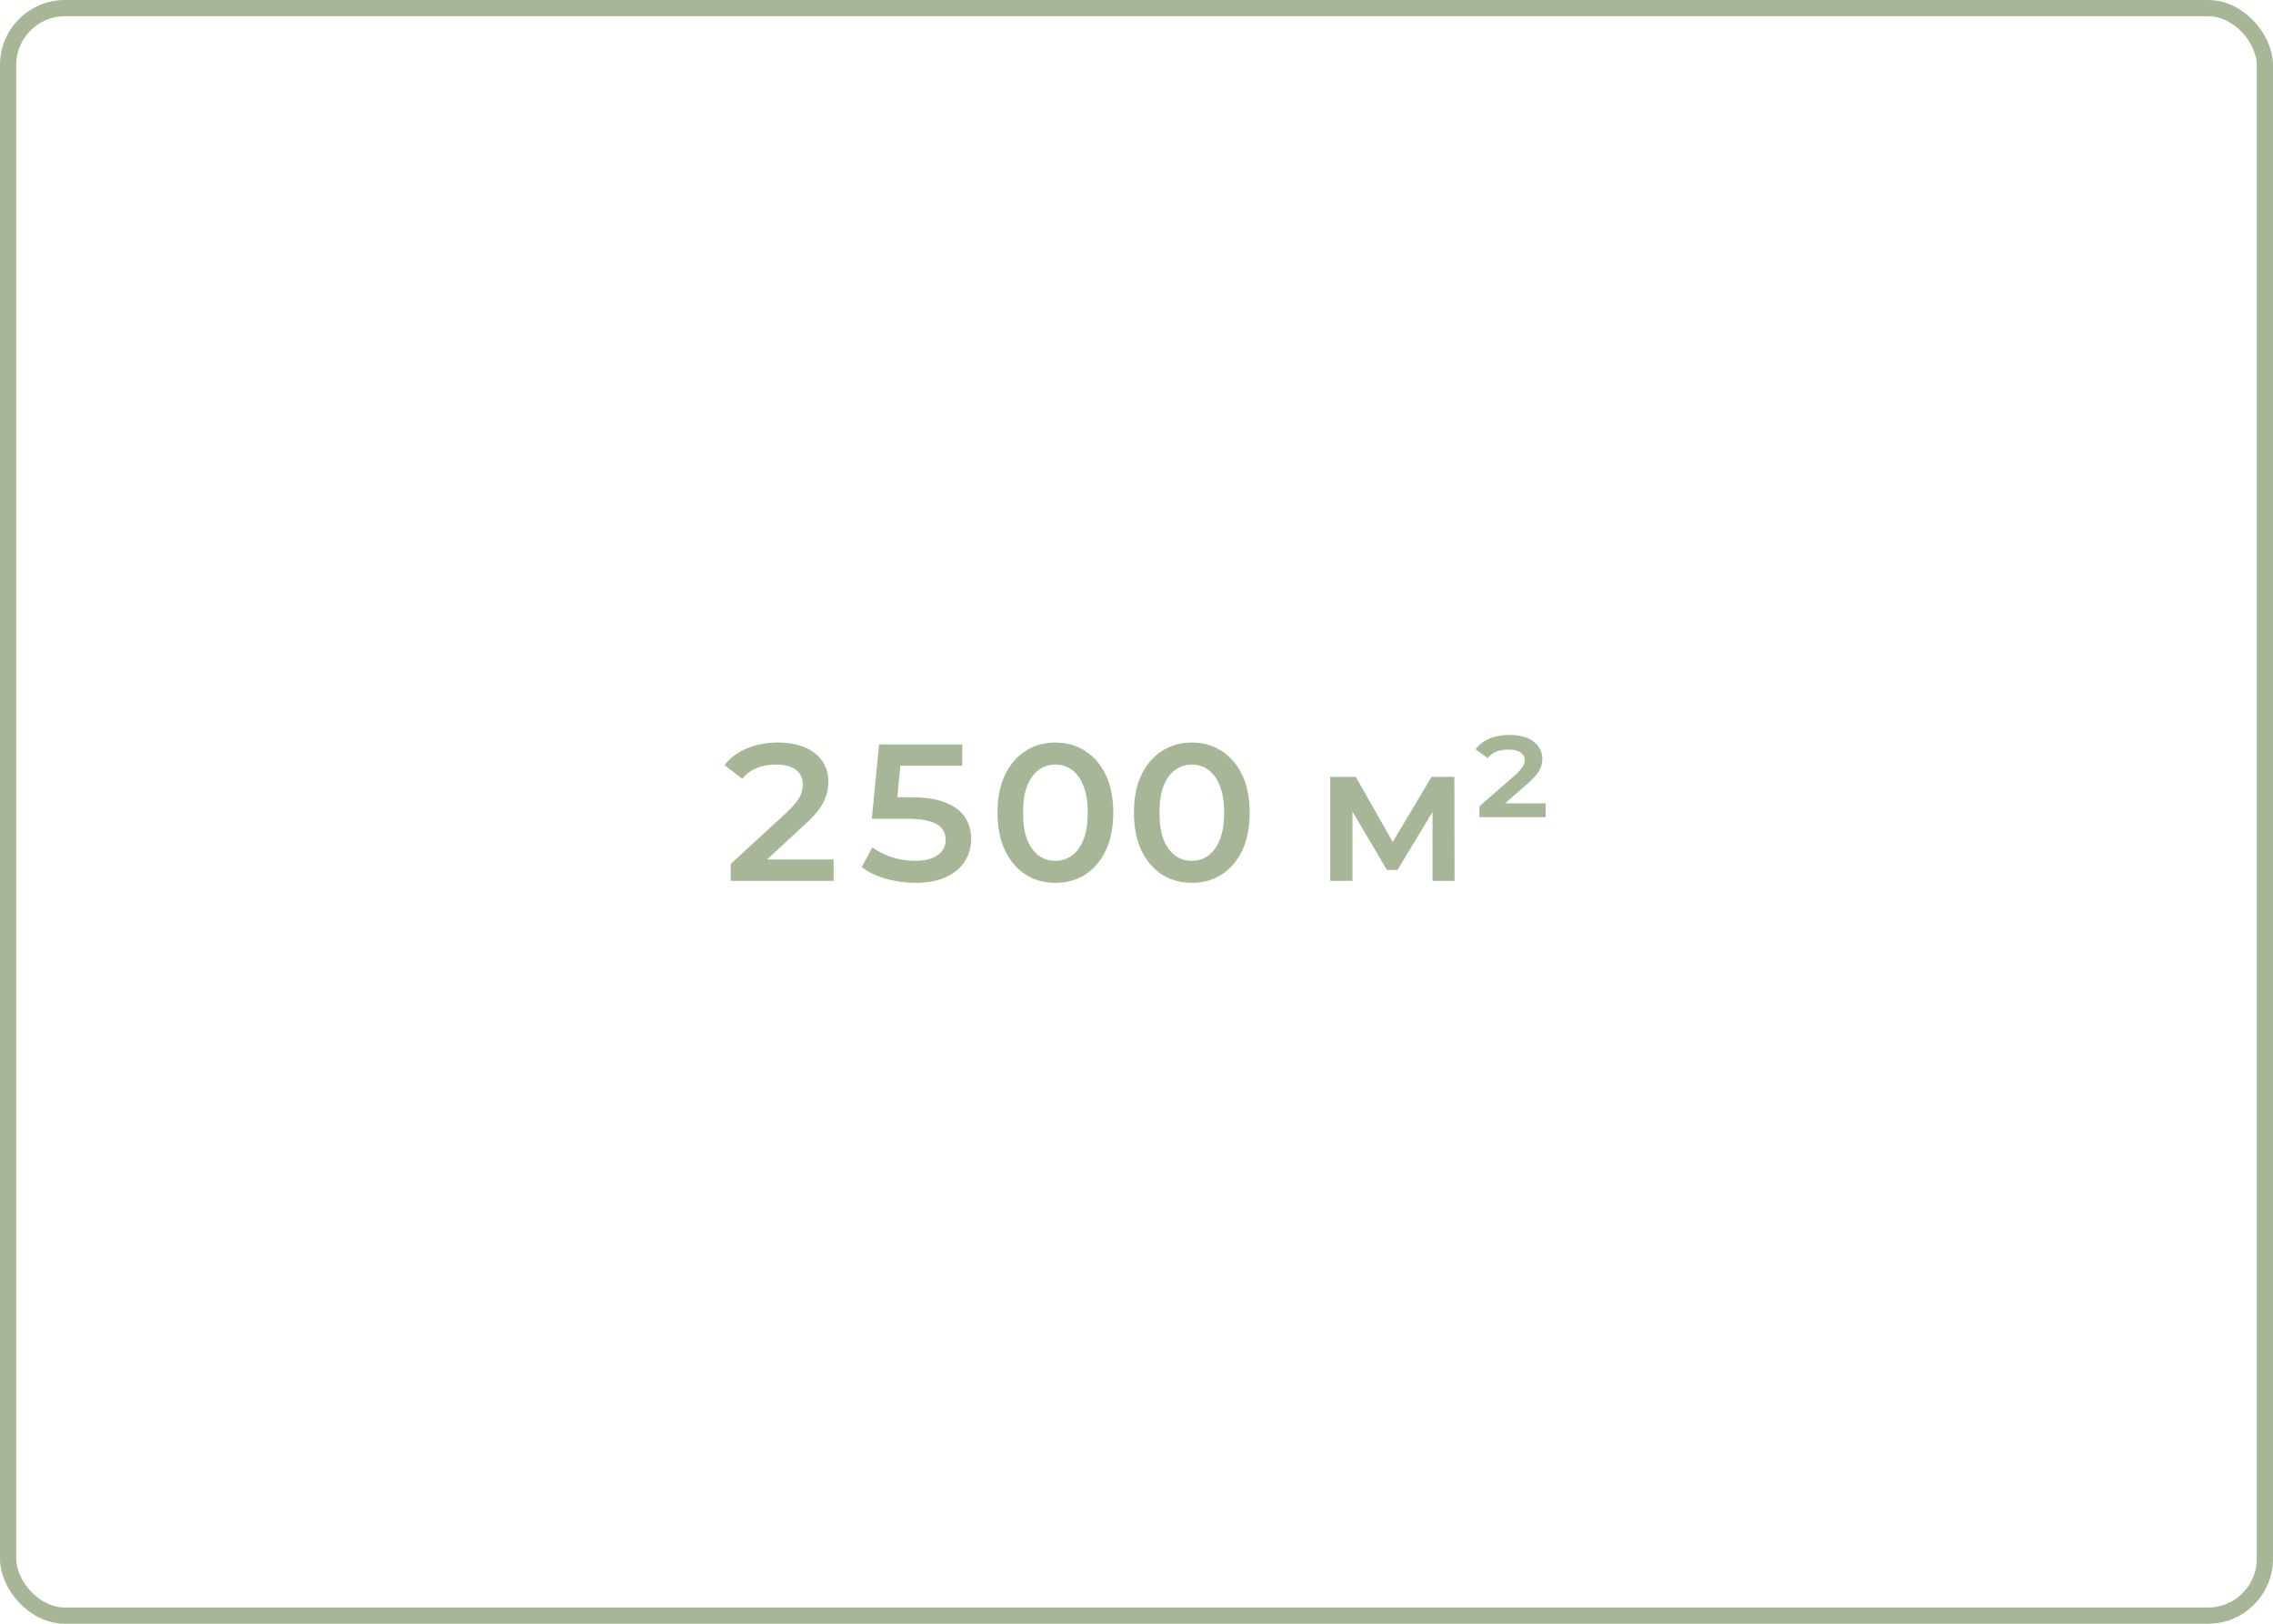 <svg width="280" height="200" viewBox="0 0 280 200" fill="none" xmlns="http://www.w3.org/2000/svg">
<path d="M90.016 108.5V106.412L96.904 100.076C97.464 99.548 97.888 99.084 98.176 98.684C98.464 98.284 98.656 97.916 98.752 97.58C98.848 97.228 98.896 96.9 98.896 96.596C98.896 96.084 98.768 95.652 98.512 95.3C98.256 94.932 97.888 94.652 97.408 94.46C96.928 94.268 96.32 94.172 95.584 94.172C94.72 94.172 93.928 94.316 93.208 94.604C92.504 94.892 91.912 95.332 91.432 95.924L89.248 94.244C89.92 93.364 90.824 92.684 91.96 92.204C93.112 91.708 94.408 91.46 95.848 91.46C97.112 91.46 98.208 91.66 99.136 92.06C100.064 92.444 100.776 92.996 101.272 93.716C101.784 94.436 102.04 95.292 102.04 96.284C102.04 96.828 101.96 97.364 101.8 97.892C101.656 98.42 101.376 98.988 100.96 99.596C100.544 100.188 99.928 100.852 99.112 101.588L93.232 107.036L92.848 105.86H102.688V108.5H90.016ZM112.725 108.74C111.909 108.74 111.093 108.66 110.277 108.5C109.461 108.356 108.701 108.14 107.997 107.852C107.293 107.564 106.677 107.212 106.149 106.796L107.469 104.372C108.125 104.868 108.909 105.268 109.821 105.572C110.749 105.876 111.717 106.028 112.725 106.028C113.525 106.028 114.205 105.924 114.765 105.716C115.325 105.508 115.749 105.212 116.037 104.828C116.341 104.444 116.493 103.988 116.493 103.46C116.493 102.932 116.349 102.476 116.061 102.092C115.773 101.692 115.277 101.388 114.573 101.18C113.869 100.956 112.901 100.844 111.669 100.844H107.397L108.285 91.7H118.533V94.316H109.413L111.045 92.828L110.397 99.668L108.837 98.204H112.269C114.029 98.204 115.445 98.428 116.517 98.876C117.605 99.308 118.397 99.916 118.893 100.7C119.389 101.468 119.637 102.348 119.637 103.34C119.637 104.316 119.389 105.212 118.893 106.028C118.397 106.844 117.637 107.5 116.613 107.996C115.605 108.492 114.309 108.74 112.725 108.74ZM130.009 108.74C128.617 108.74 127.385 108.396 126.313 107.708C125.241 107.004 124.401 106.012 123.793 104.732C123.185 103.436 122.881 101.892 122.881 100.1C122.881 98.292 123.185 96.748 123.793 95.468C124.401 94.188 125.241 93.204 126.313 92.516C127.385 91.812 128.617 91.46 130.009 91.46C131.401 91.46 132.633 91.812 133.705 92.516C134.777 93.204 135.617 94.188 136.225 95.468C136.833 96.748 137.137 98.292 137.137 100.1C137.137 101.892 136.833 103.436 136.225 104.732C135.617 106.012 134.777 107.004 133.705 107.708C132.633 108.396 131.401 108.74 130.009 108.74ZM130.009 106.028C130.777 106.028 131.457 105.812 132.049 105.38C132.657 104.932 133.129 104.276 133.465 103.412C133.817 102.532 133.993 101.428 133.993 100.1C133.993 98.772 133.817 97.676 133.465 96.812C133.129 95.932 132.665 95.276 132.073 94.844C131.481 94.396 130.793 94.172 130.009 94.172C129.241 94.172 128.553 94.396 127.945 94.844C127.353 95.276 126.881 95.932 126.529 96.812C126.193 97.676 126.025 98.772 126.025 100.1C126.025 101.428 126.193 102.532 126.529 103.412C126.881 104.276 127.353 104.932 127.945 105.38C128.537 105.812 129.225 106.028 130.009 106.028ZM146.814 108.74C145.422 108.74 144.19 108.396 143.118 107.708C142.046 107.004 141.206 106.012 140.598 104.732C139.99 103.436 139.686 101.892 139.686 100.1C139.686 98.292 139.99 96.748 140.598 95.468C141.206 94.188 142.046 93.204 143.118 92.516C144.19 91.812 145.422 91.46 146.814 91.46C148.206 91.46 149.438 91.812 150.51 92.516C151.582 93.204 152.422 94.188 153.03 95.468C153.638 96.748 153.942 98.292 153.942 100.1C153.942 101.892 153.638 103.436 153.03 104.732C152.422 106.012 151.582 107.004 150.51 107.708C149.438 108.396 148.206 108.74 146.814 108.74ZM146.814 106.028C147.582 106.028 148.262 105.812 148.854 105.38C149.462 104.932 149.934 104.276 150.27 103.412C150.622 102.532 150.798 101.428 150.798 100.1C150.798 98.772 150.622 97.676 150.27 96.812C149.934 95.932 149.47 95.276 148.878 94.844C148.286 94.396 147.598 94.172 146.814 94.172C146.046 94.172 145.358 94.396 144.75 94.844C144.158 95.276 143.686 95.932 143.334 96.812C142.998 97.676 142.83 98.772 142.83 100.1C142.83 101.428 142.998 102.532 143.334 103.412C143.686 104.276 144.158 104.932 144.75 105.38C145.342 105.812 146.03 106.028 146.814 106.028ZM163.868 108.5V95.684H167.012L172.172 104.78H170.924L176.348 95.684H179.156L179.18 108.5H176.468V98.9L176.948 99.212L172.148 107.156H170.852L166.028 98.996L166.604 98.852V108.5H163.868ZM182.244 100.652V99.308L186.54 95.564C187.068 95.084 187.412 94.708 187.572 94.436C187.748 94.148 187.836 93.876 187.836 93.62C187.836 93.252 187.668 92.948 187.332 92.708C187.012 92.452 186.492 92.324 185.772 92.324C185.228 92.324 184.74 92.412 184.308 92.588C183.876 92.764 183.532 93.028 183.276 93.38L181.764 92.3C182.164 91.756 182.716 91.324 183.42 91.004C184.124 90.684 184.964 90.524 185.94 90.524C187.236 90.524 188.236 90.804 188.94 91.364C189.644 91.924 189.996 92.628 189.996 93.476C189.996 93.956 189.876 94.42 189.636 94.868C189.412 95.316 188.916 95.876 188.148 96.548L184.524 99.716L184.02 98.948H190.404V100.652H182.244Z" fill="#A6B697"/>
<rect x="1" y="1" width="278" height="198" rx="7" stroke="#A6B697" stroke-width="2"/>
</svg>
